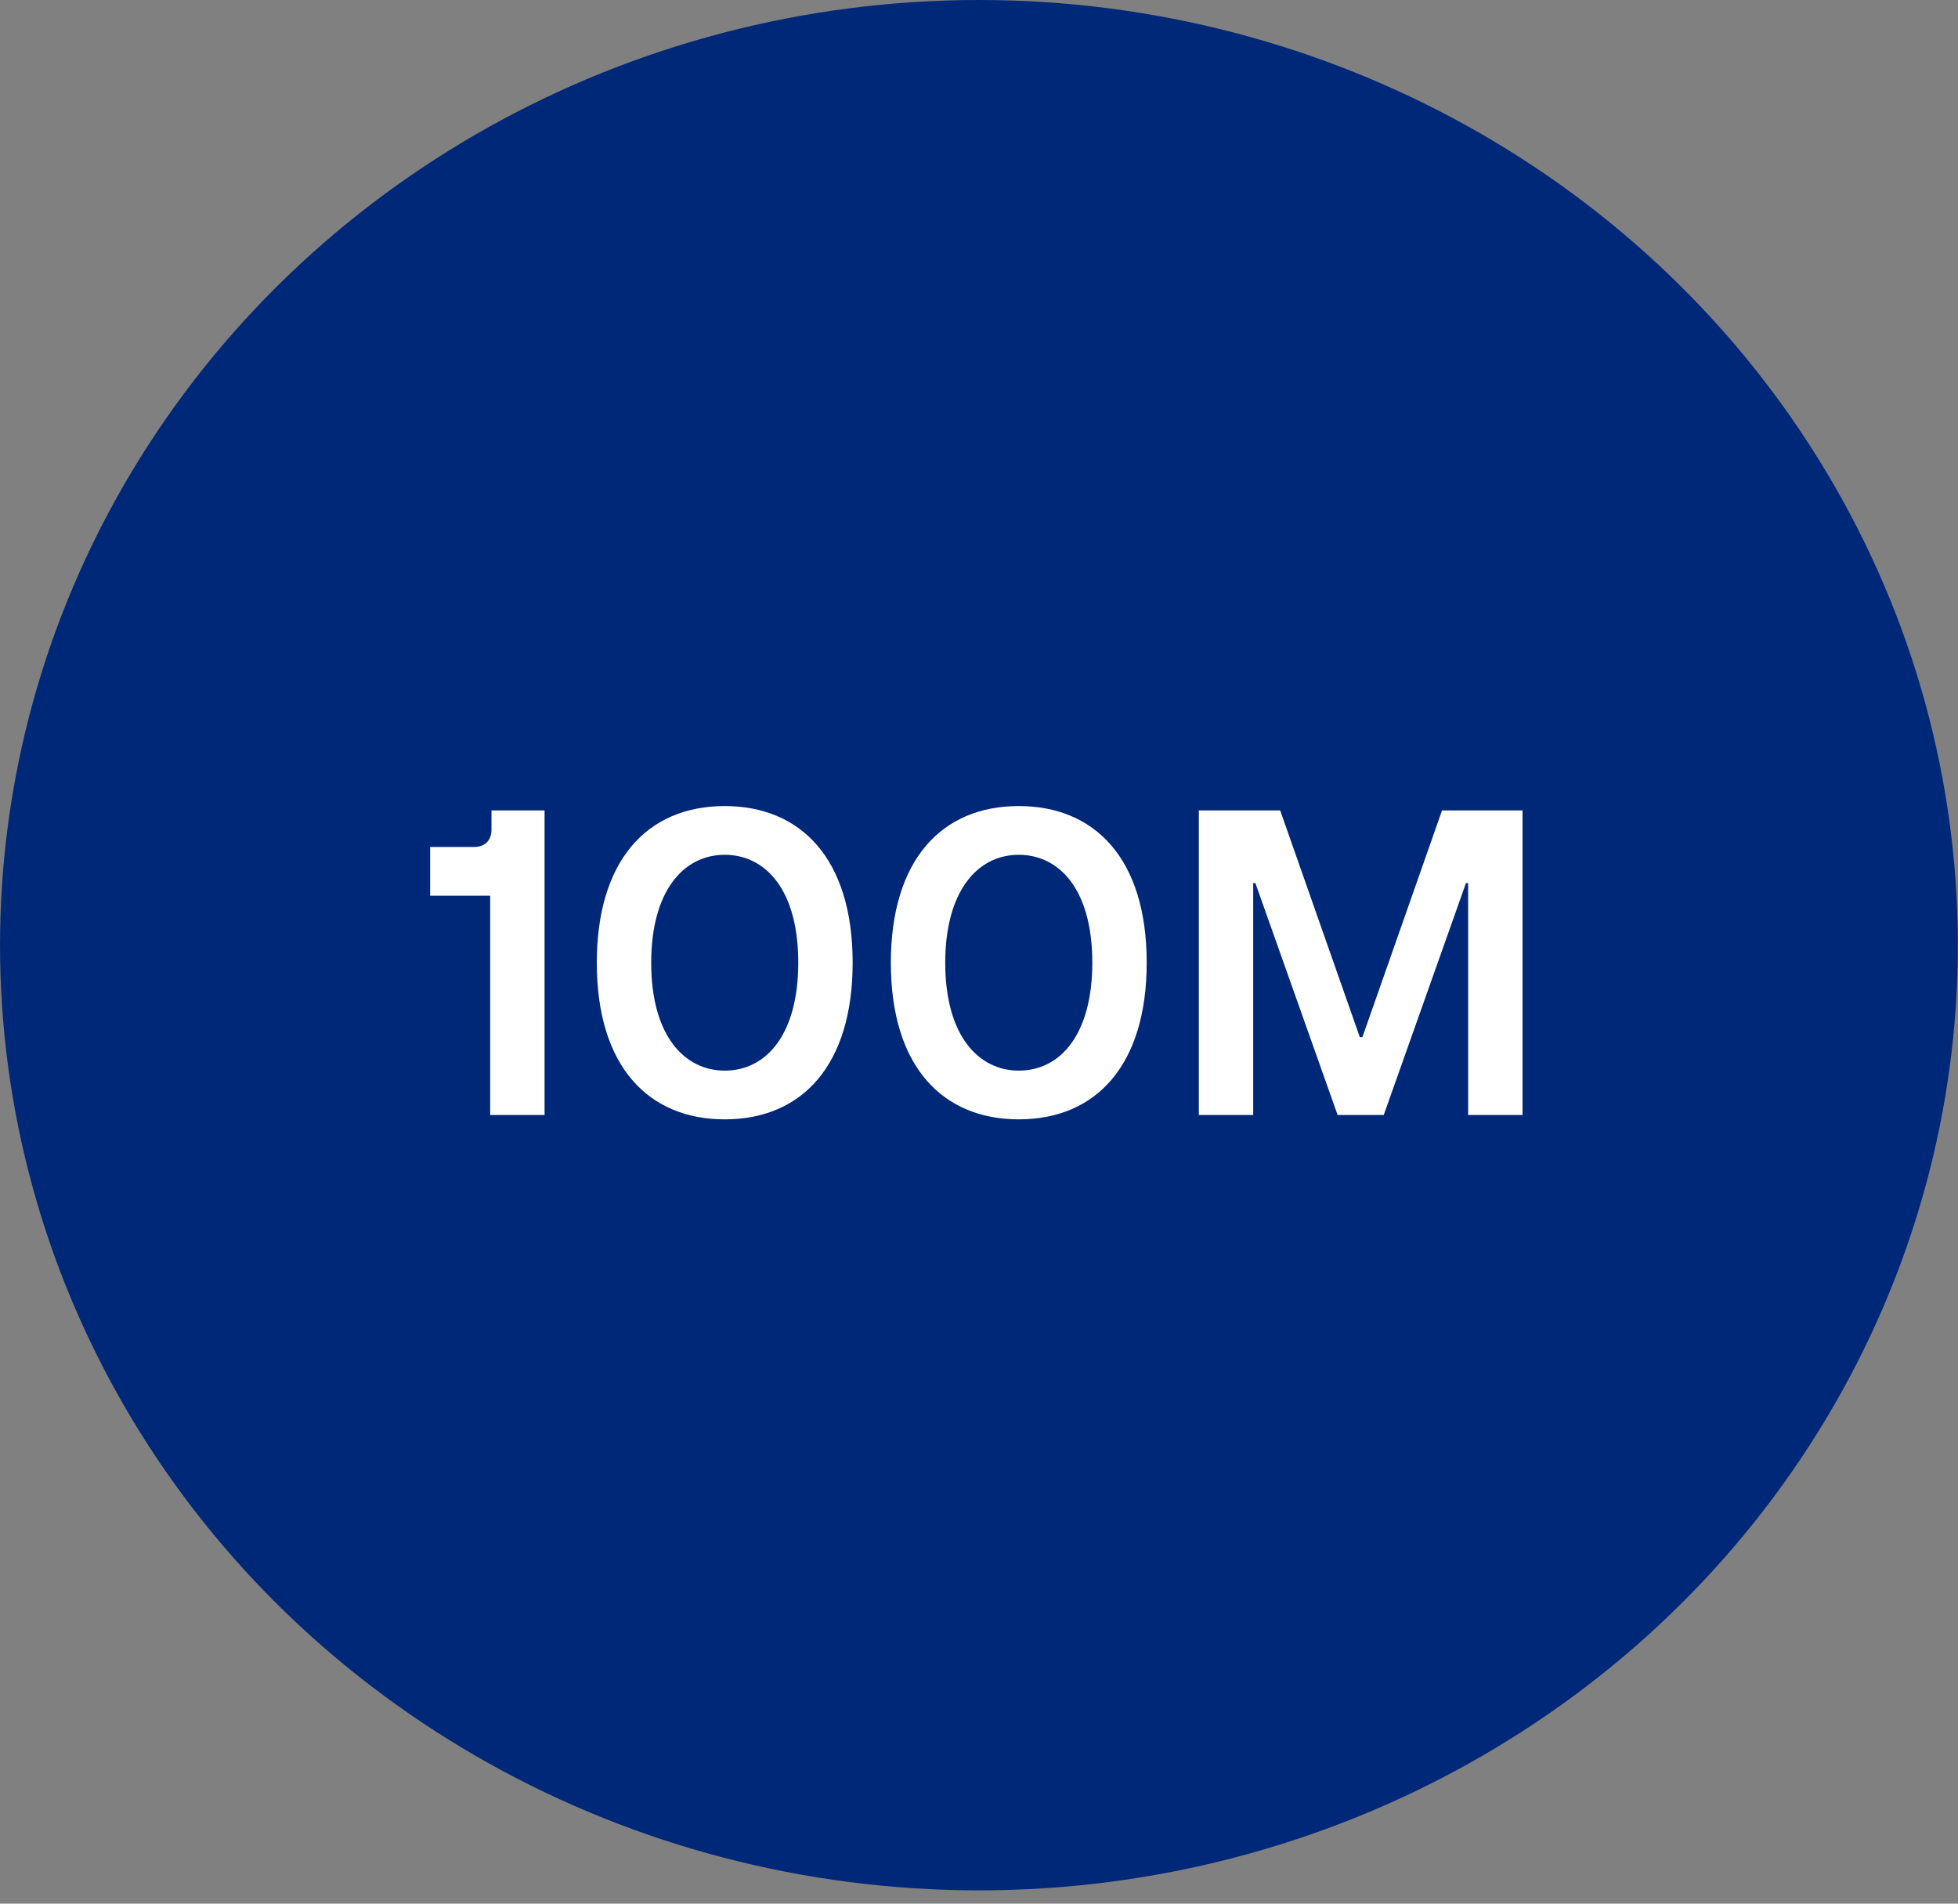 <svg width="144" height="140" viewBox="0 0 144 140" fill="none" xmlns="http://www.w3.org/2000/svg">
<rect x="0" y="0" width="144" height="140" fill="#808080" stroke="none"/>
<ellipse cx="71.996" cy="69.511" rx="69.511" ry="71.994" transform="rotate(-90 71.996 69.511)" fill="#002878"/>
<path d="M40.05 82V59.6H36.146V61.008C36.146 61.808 35.666 62.288 34.866 62.288H31.634V65.872H36.05V82H40.05ZM53.3 82.32C59.028 82.32 62.708 78.288 62.708 70.8C62.708 63.12 58.868 59.28 53.3 59.28C47.572 59.28 43.892 63.312 43.892 70.8C43.892 78.48 47.732 82.32 53.3 82.32ZM53.3 78.736C50.388 78.736 47.892 76.24 47.892 70.8C47.892 65.584 50.228 62.864 53.3 62.864C56.244 62.864 58.708 65.36 58.708 70.8C58.708 76.016 56.404 78.736 53.3 78.736ZM74.925 82.32C80.653 82.32 84.333 78.288 84.333 70.8C84.333 63.12 80.493 59.28 74.925 59.28C69.197 59.28 65.517 63.312 65.517 70.8C65.517 78.48 69.357 82.32 74.925 82.32ZM74.925 78.736C72.013 78.736 69.517 76.24 69.517 70.8C69.517 65.584 71.853 62.864 74.925 62.864C77.869 62.864 80.333 65.36 80.333 70.8C80.333 76.016 78.029 78.736 74.925 78.736ZM92.166 82V64.944H92.326L98.374 82H101.766L107.814 64.944H107.974V82H111.974V59.6H106.054L100.198 76.272H100.006L94.15 59.6H88.166V82H92.166Z" fill="white"/>
</svg>
